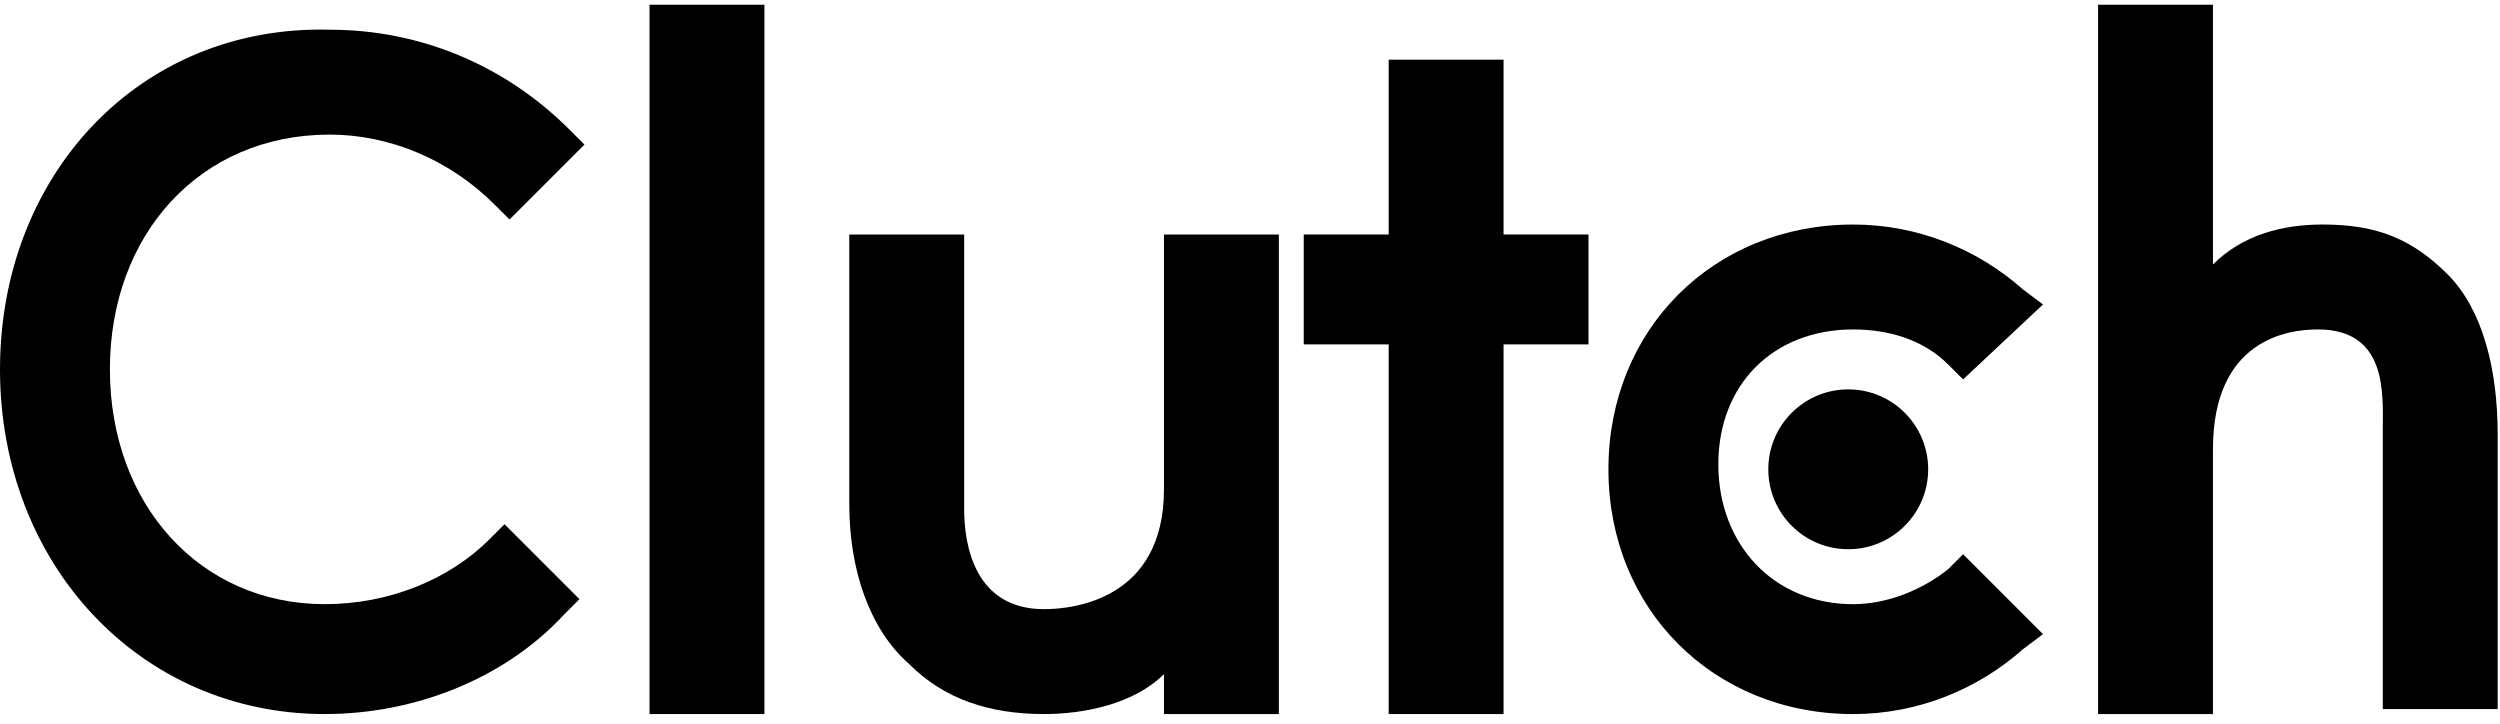 <svg width="145" height="42" viewBox="0 0 145 42" fill="none" xmlns="http://www.w3.org/2000/svg">
<path d="M37.672 0.274H44.336V41.415H37.672V0.274Z" fill="black"/>
<path d="M67.51 28.378C67.51 34.751 62.295 35.331 60.557 35.331C56.501 35.331 55.922 31.564 55.922 29.536V13.602H49.258V29.247C49.258 33.013 50.417 36.49 52.734 38.518C54.763 40.546 57.37 41.415 60.557 41.415C62.875 41.415 65.772 40.836 67.51 39.097V41.415H74.174V13.602H67.51V28.378Z" fill="black"/>
<path d="M87.206 3.461H80.543V13.601H75.617V19.975H80.543V41.415H87.206V19.975H92.132V13.601H87.206V3.461Z" fill="black"/>
<path d="M112.99 33.014C111.542 34.173 109.514 35.042 107.486 35.042C102.85 35.042 99.663 31.566 99.663 26.93C99.663 22.295 102.85 19.108 107.486 19.108C109.514 19.108 111.542 19.687 112.99 21.136L113.86 22.005L118.495 17.659L117.336 16.79C114.729 14.472 111.252 13.023 107.486 13.023C99.373 13.023 93.289 19.108 93.289 27.22C93.289 35.332 99.373 41.416 107.486 41.416C111.252 41.416 114.729 39.968 117.336 37.65L118.495 36.781L113.86 32.145L112.99 33.014Z" fill="black"/>
<path d="M141.968 15.919C139.94 13.892 137.912 13.022 134.725 13.022C132.407 13.022 130.09 13.602 128.351 15.34V0.274H121.688V41.415H128.351V26.06C128.351 19.686 132.697 19.107 134.435 19.107C138.492 19.107 138.202 22.873 138.202 24.901V41.126H144.865V25.191C144.865 21.424 143.996 17.948 141.968 15.919Z" fill="black"/>
<path d="M107.198 31.855C109.758 31.855 111.834 29.78 111.834 27.22C111.834 24.659 109.758 22.584 107.198 22.584C104.638 22.584 102.562 24.659 102.562 27.22C102.562 29.78 104.638 31.855 107.198 31.855Z" fill="black"/>
<path d="M28.393 31.275C26.075 33.592 22.599 35.041 18.832 35.041C11.589 35.041 6.374 29.247 6.374 21.424C6.374 13.601 11.589 7.807 19.122 7.807C22.599 7.807 26.075 9.256 28.683 11.863L29.552 12.732L33.898 8.386L33.029 7.517C29.262 3.751 24.337 1.723 19.122 1.723C8.112 1.433 0 10.125 0 21.424C0 32.723 8.112 41.415 18.832 41.415C24.047 41.415 29.262 39.387 32.739 35.62L33.608 34.751L29.262 30.405L28.393 31.275Z" fill="black"/>
</svg>
